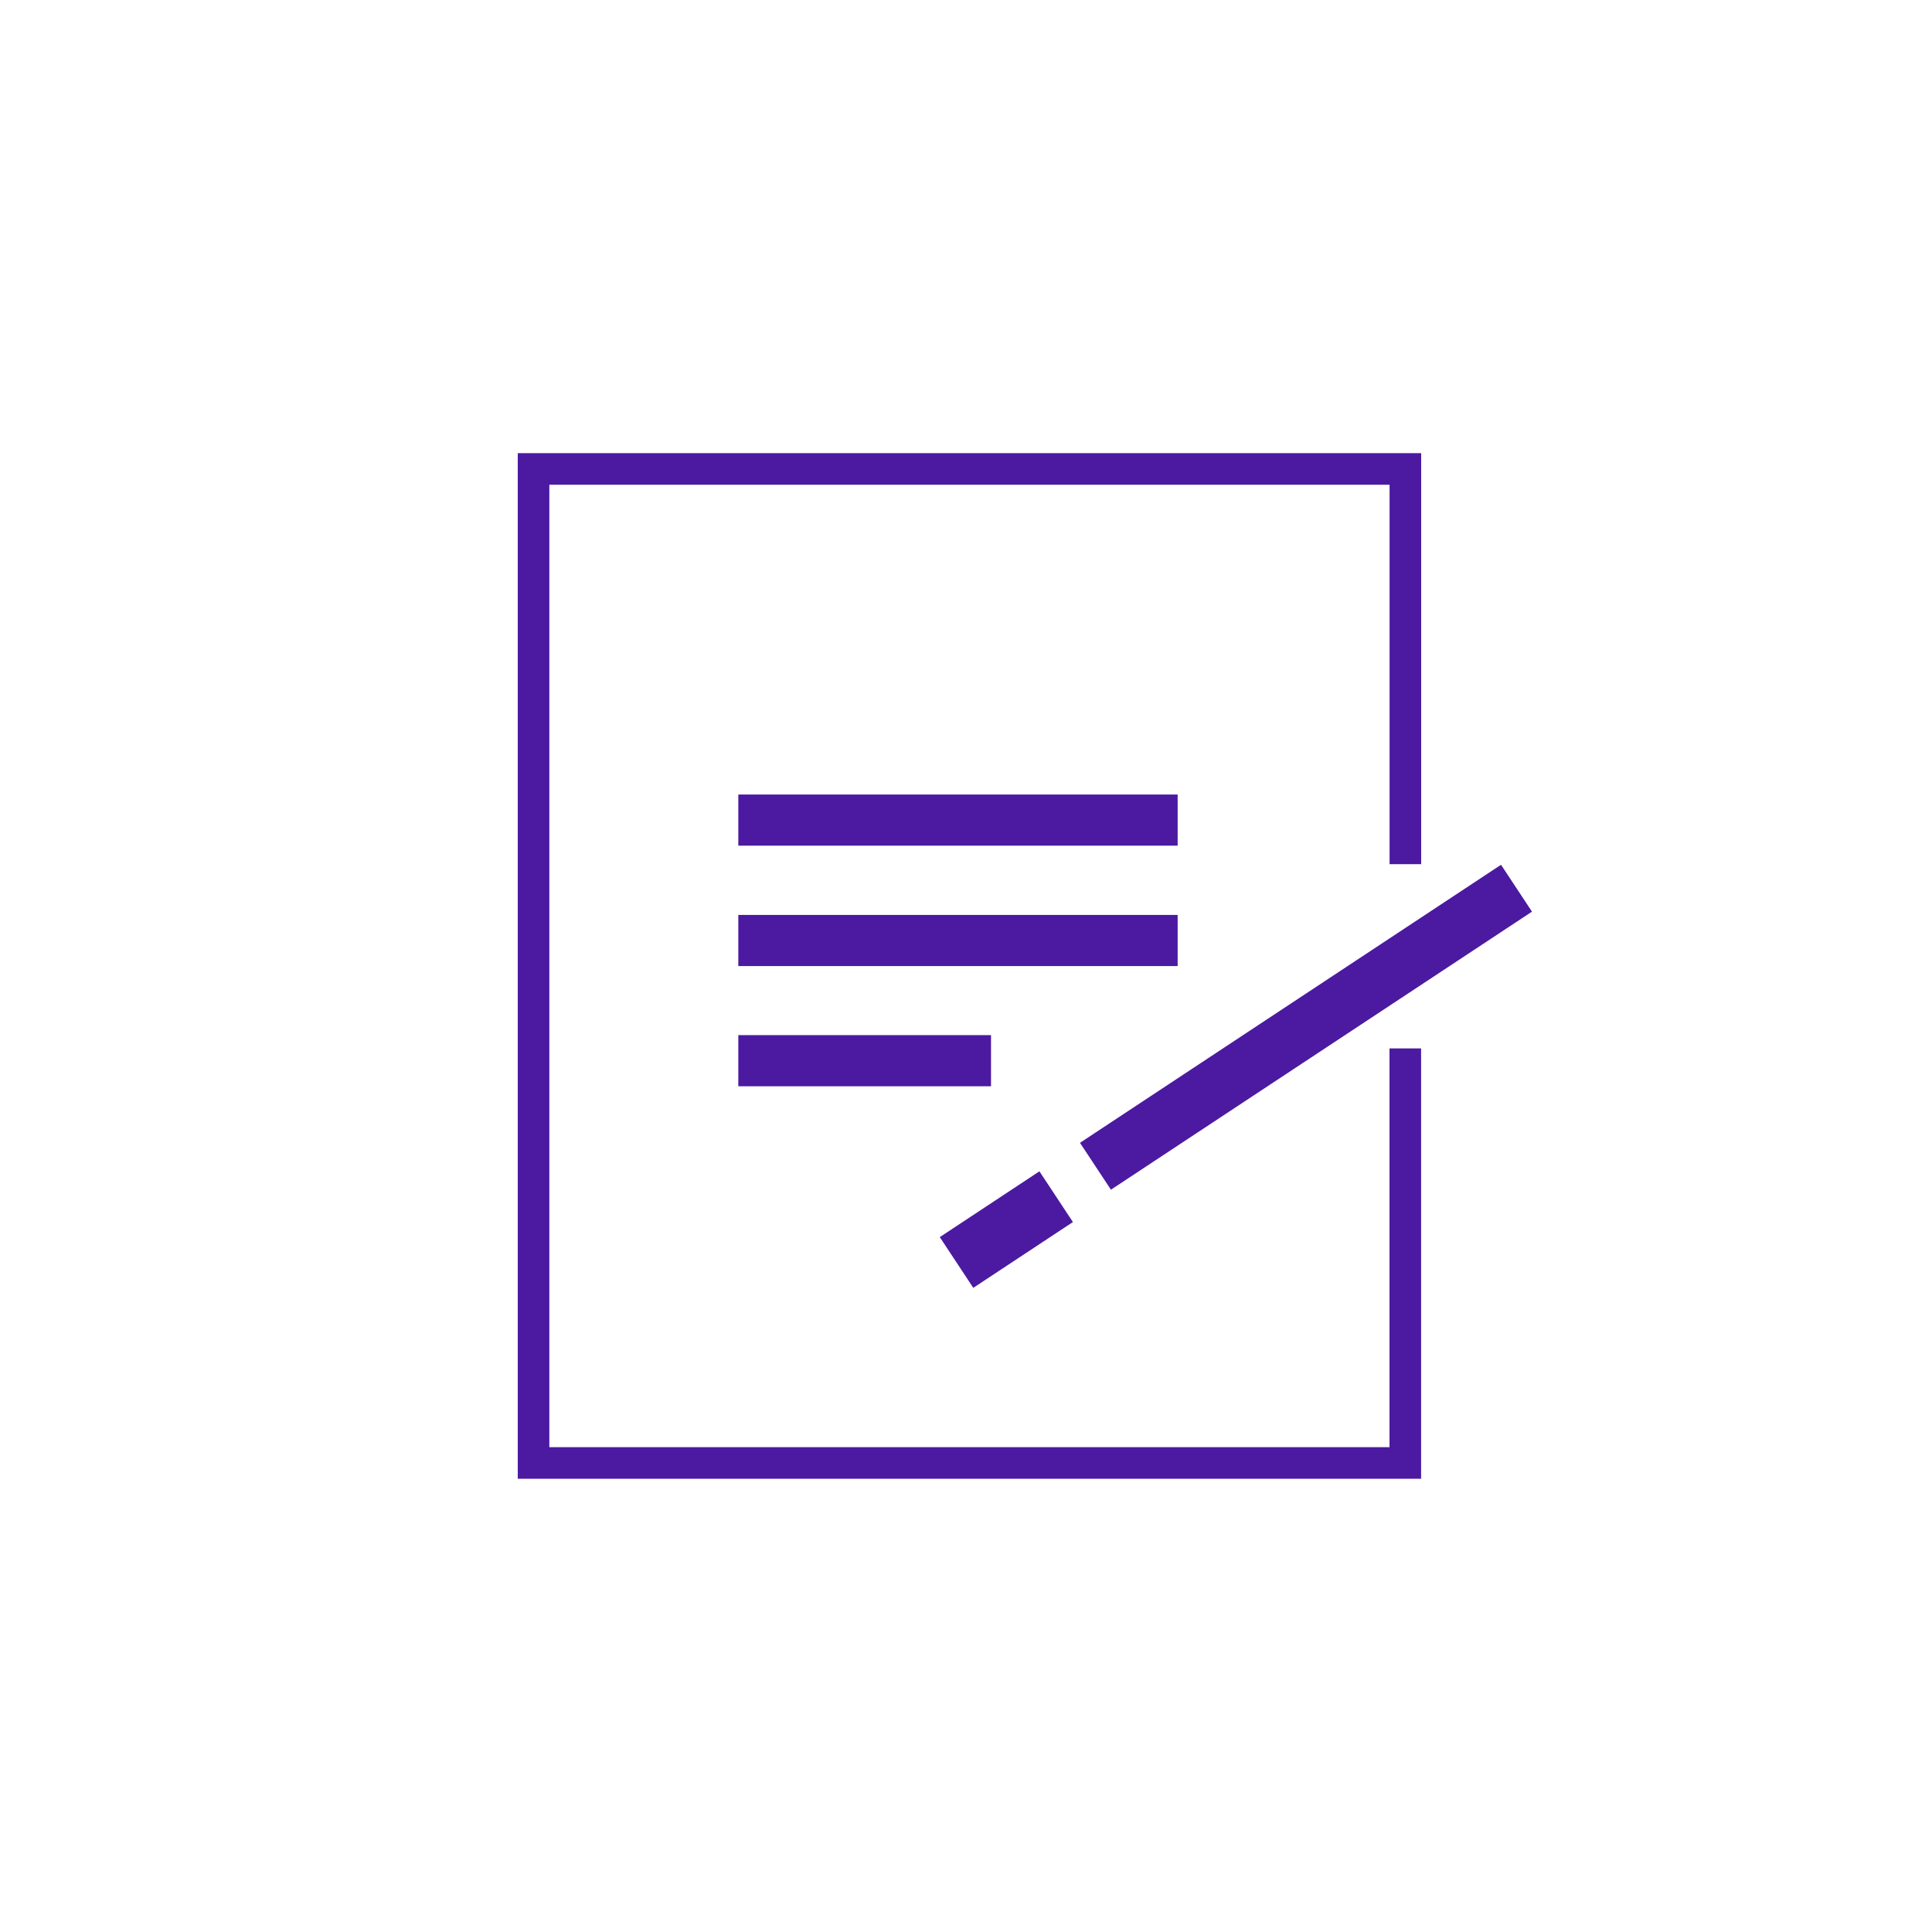 <svg version="1.1" xmlns="http://www.w3.org/2000/svg" xmlns:xlink="http://www.w3.org/1999/xlink" width="115" height="115" viewBox="0,0,256,256"><g fill="none" fill-rule="nonzero" stroke="none" stroke-width="none" stroke-linecap="butt" stroke-linejoin="miter" stroke-miterlimit="10" stroke-dasharray="" stroke-dashoffset="0" font-family="none" font-weight="none" font-size="none" text-anchor="none" style="mix-blend-mode: normal"><g transform="scale(2.226,2.226)"><rect x="0" y="0" width="115" height="115" id="Rectangle_1" fill="#4c19a1" stroke="none" stroke-width="1" opacity="0.002"></rect><g transform="translate(-9,-10.085)" id="picto-constat-amiable-2"><g transform="translate(40.76,38)" id="Groupe_1"><path transform="translate(-0.94,-0.94)" d="M52.836,24.466v-23.526h-51.896v59.17h51.892v-24.677" id="Tracé_1" fill="none" stroke="#4c19a1" stroke-width="1.88"></path><rect x="12.189" y="19.38" width="26.152" height="3.044" id="Rectangle_1-2" fill="#4c19a1" stroke="none" stroke-width="1"></rect><rect x="12.189" y="26.547" width="26.152" height="3.044" id="Rectangle_2" fill="#4c19a1" stroke="none" stroke-width="1"></rect><rect x="12.189" y="33.702" width="15.042" height="3.044" id="Rectangle_3" fill="#4c19a1" stroke="none" stroke-width="1"></rect><rect x="51.397" y="-35.073" transform="rotate(56.56)" width="3.344" height="30.035" rx="1.015" ry="0" id="Rectangle_4" fill="#4c19a1" stroke="none" stroke-width="1"></rect><rect x="51.482" y="-2.088" transform="rotate(56.56)" width="3.619" height="7.107" rx="1.098" ry="0" id="Rectangle_5" fill="#4c19a1" stroke="none" stroke-width="1"></rect></g></g></g></g></svg>